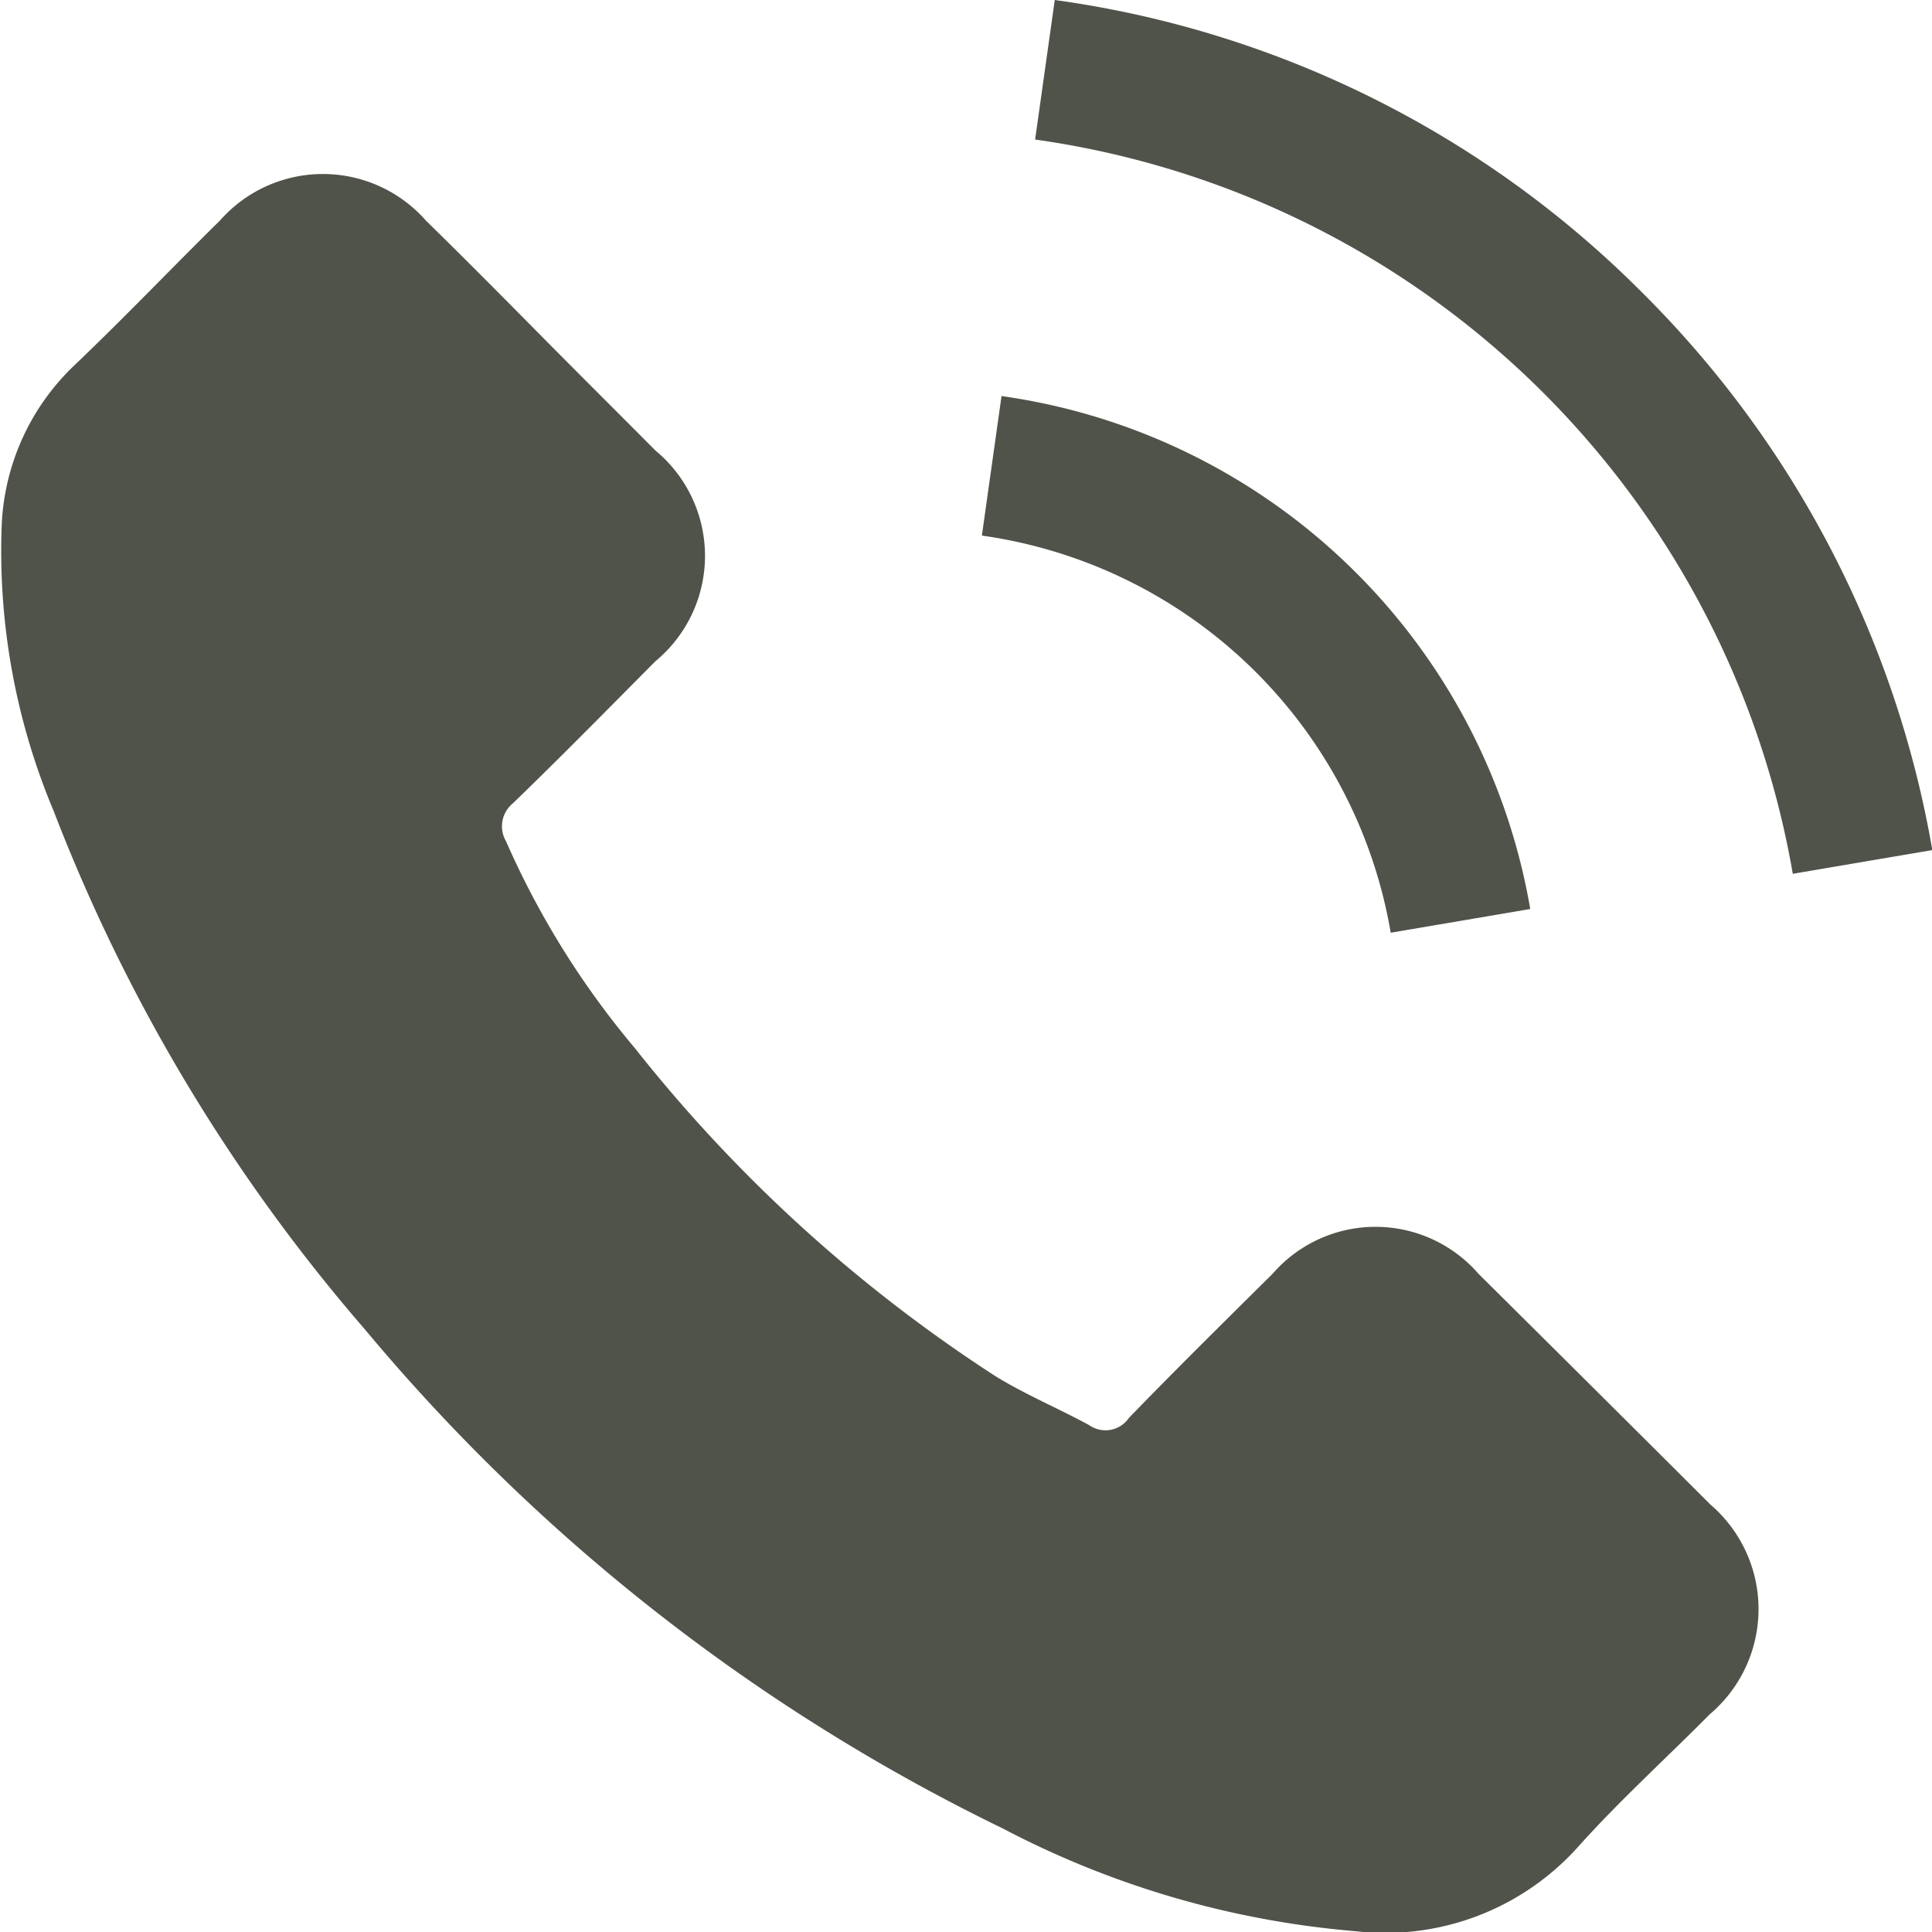 <svg xmlns="http://www.w3.org/2000/svg" width="18" height="18.001"><g fill="#505349"><path d="M13.775 11.868a1.27 1.27 0 00-1.919 0c-.449.445-.9.89-1.338 1.342a.264.264 0 01-.37.068c-.29-.158-.6-.287-.879-.46a13.919 13.919 0 01-3.355-3.054 7.95 7.95 0 01-1.2-1.927.276.276 0 01.065-.353c.449-.434.886-.879 1.327-1.323a1.274 1.274 0 000-1.964c-.351-.354-.7-.7-1.052-1.056s-.72-.728-1.086-1.086a1.278 1.278 0 00-1.919 0c-.452.445-.886.9-1.346 1.339a2.185 2.185 0 00-.686 1.474A6.246 6.246 0 00.5 7.556a16.336 16.336 0 002.9 4.83 17.943 17.943 0 005.942 4.649 8.594 8.594 0 003.292.958 2.412 2.412 0 002.07-.788c.385-.43.818-.822 1.225-1.233a1.283 1.283 0 00.008-1.953q-1.08-1.078-2.162-2.151zM12.957 8.69l1.3-.221A5.82 5.82 0 009.331 3.69l-.183 1.3a4.5 4.5 0 013.809 3.7zM15.308 2.734A9.561 9.561 0 009.827 0l-.183 1.3a8.342 8.342 0 017.059 6.841l1.3-.221a9.63 9.63 0 00-2.695-5.186z"/></g></svg>